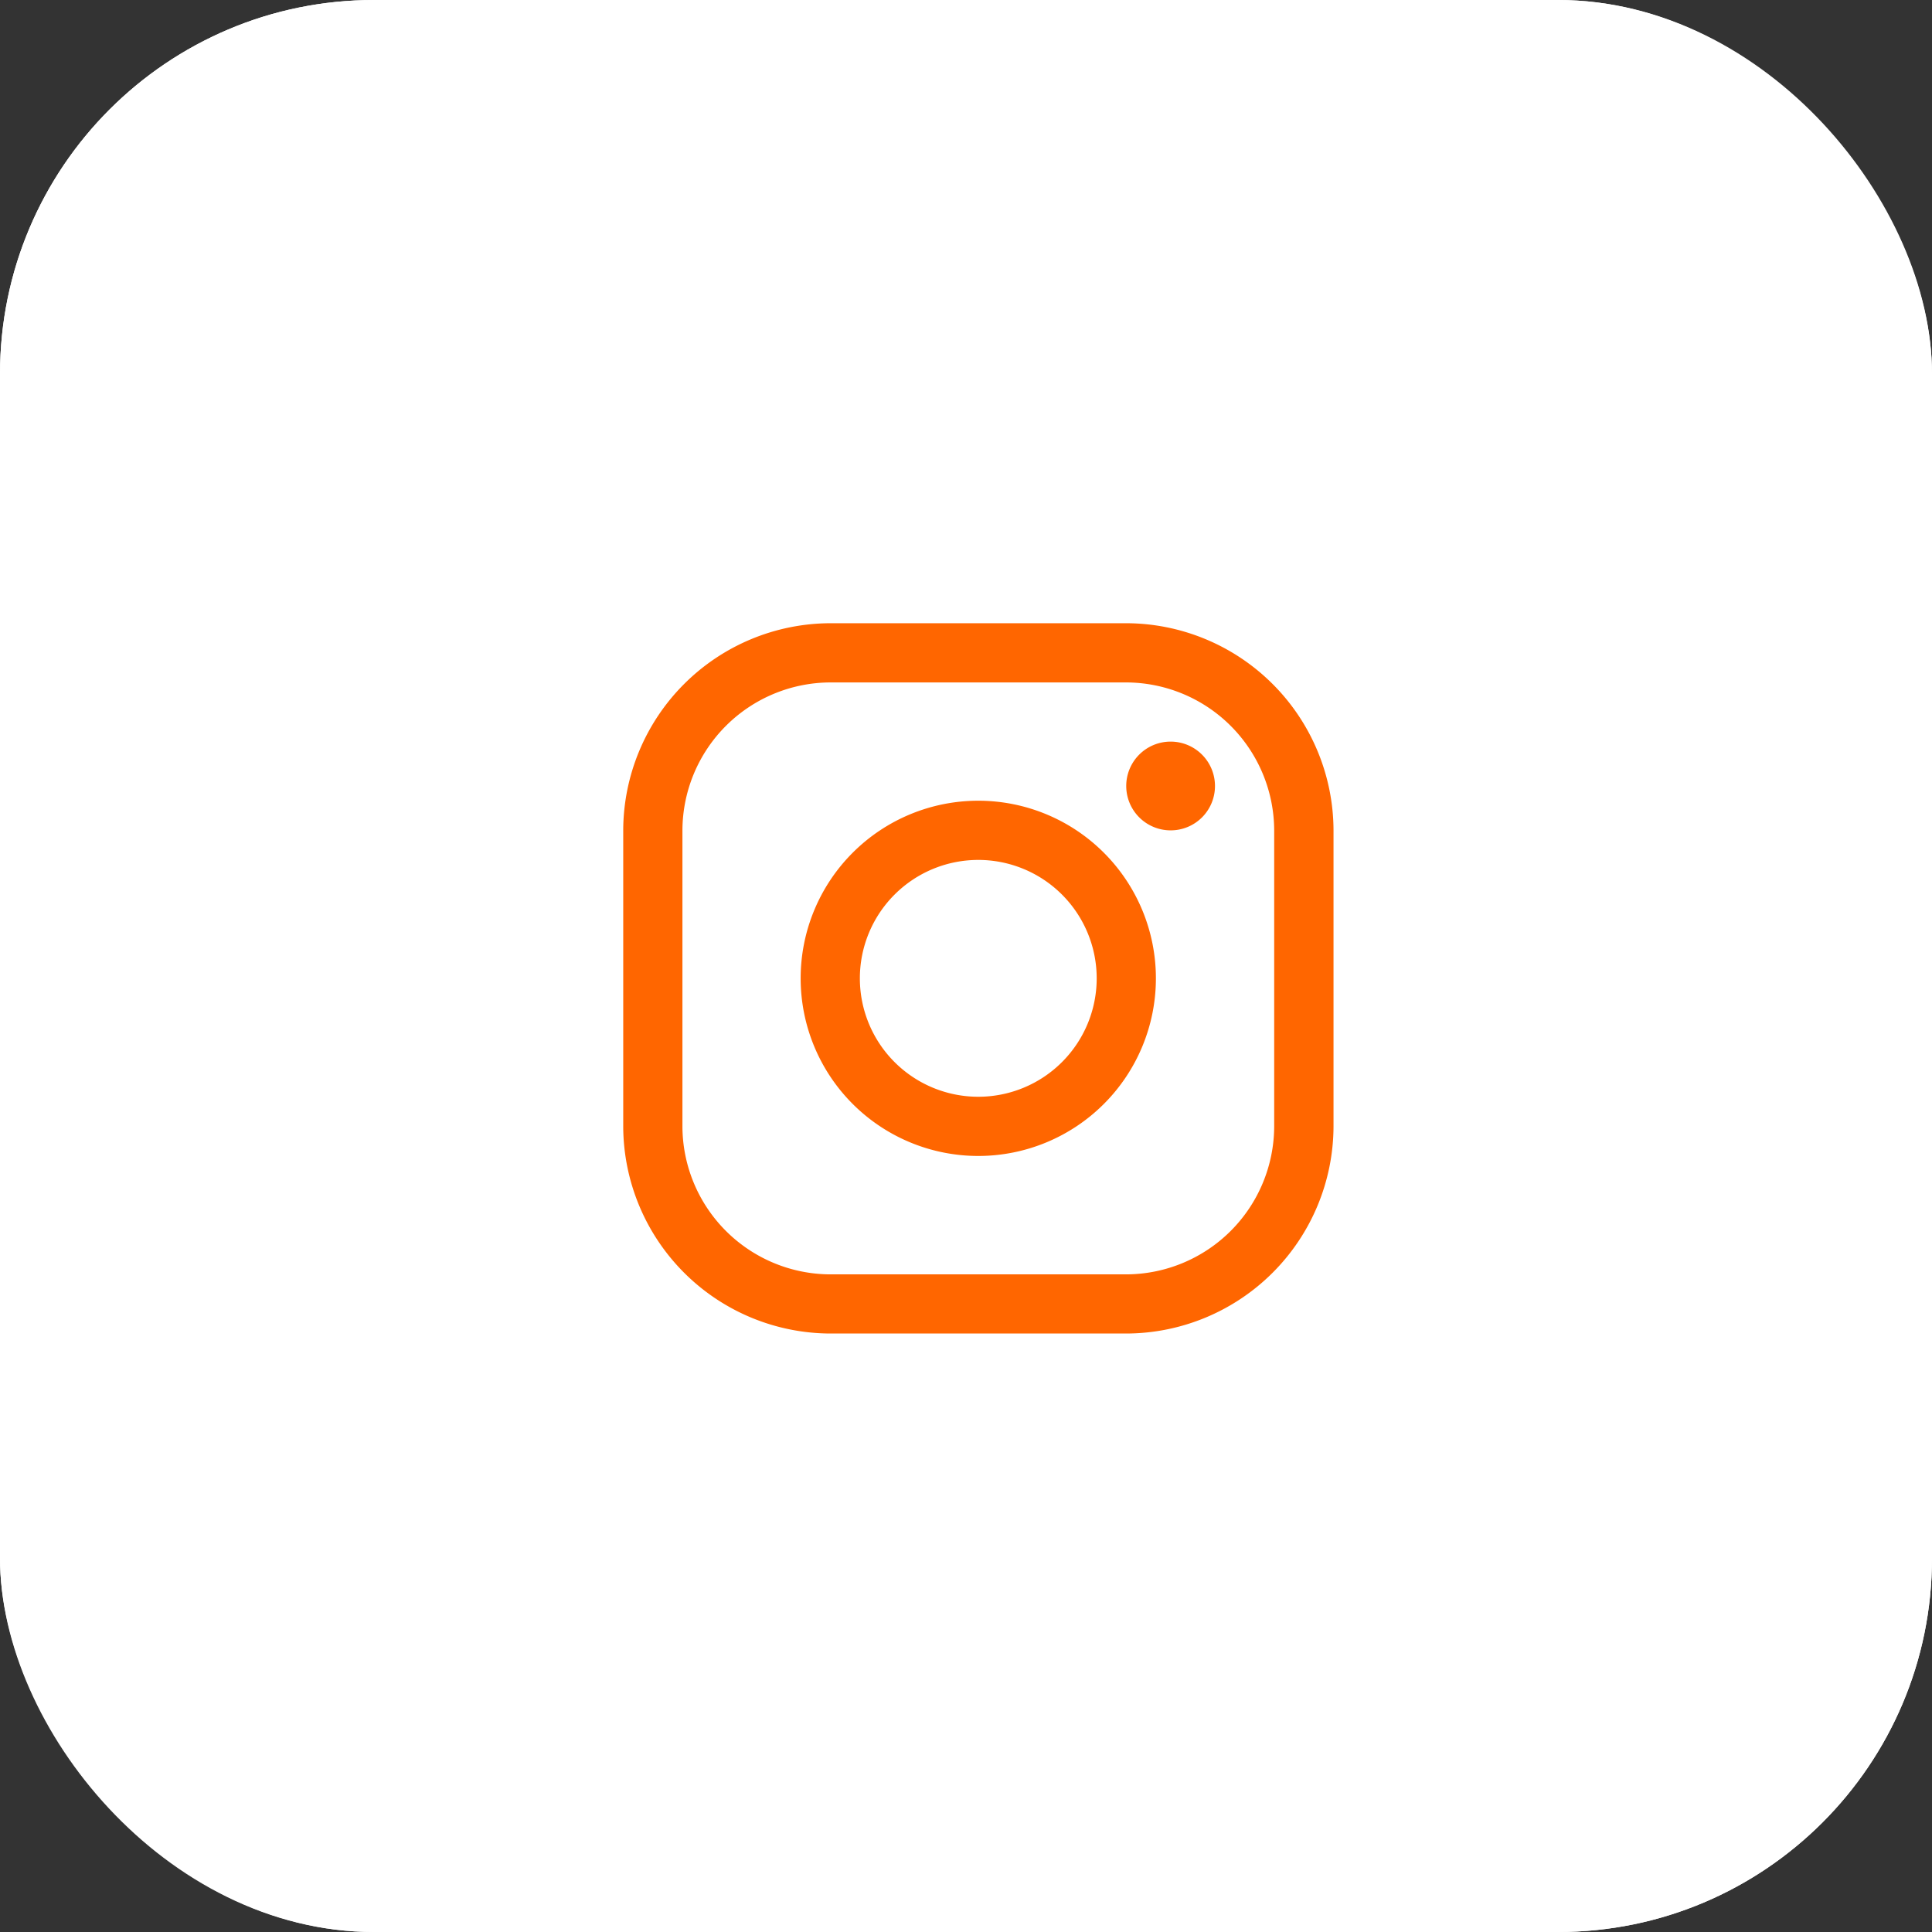 <svg id="insta2" xmlns="http://www.w3.org/2000/svg" width="62" height="62" viewBox="0 0 62 62">
  <rect x="0" y="0" width="62" height="62" fill="#333333" stroke="none"/>
  <g id="BTN" fill="#fff" stroke="#fff" stroke-width="2">
    <rect width="62" height="62" rx="12" stroke="none"/>
    <rect x="1" y="1" width="60" height="60" rx="11" fill="none"/>
  </g>
  <g id="ICON" transform="translate(20 20)">
    <path id="Path_1578" data-name="Path 1578" d="M20.642,6.4a4.762,4.762,0,0,1,4.748,4.748v9.5a4.762,4.762,0,0,1-4.748,4.748h-9.5A4.762,4.762,0,0,1,6.4,20.642v-9.5A4.762,4.762,0,0,1,11.147,6.4h9.5m0-1.9h-9.5A6.666,6.666,0,0,0,4.5,11.147v9.5a6.666,6.666,0,0,0,6.647,6.647h9.5a6.666,6.666,0,0,0,6.647-6.647v-9.5A6.666,6.666,0,0,0,20.642,4.5Z" transform="translate(-4.5 -4.5)" fill="#f60"/>
    <path id="Path_1579" data-name="Path 1579" d="M25.049,11.849a1.424,1.424,0,1,1,1.424-1.424A1.421,1.421,0,0,1,25.049,11.849Z" transform="translate(-7.483 -5.202)" fill="#f60"/>
    <path id="Path_1580" data-name="Path 1580" d="M16.947,13.149a3.8,3.8,0,1,1-3.8,3.8,3.8,3.8,0,0,1,3.8-3.8m0-1.9a5.7,5.7,0,1,0,5.7,5.7,5.7,5.7,0,0,0-5.7-5.7Z" transform="translate(-5.553 -5.553)" fill="#f60"/>
  </g>
</svg>
